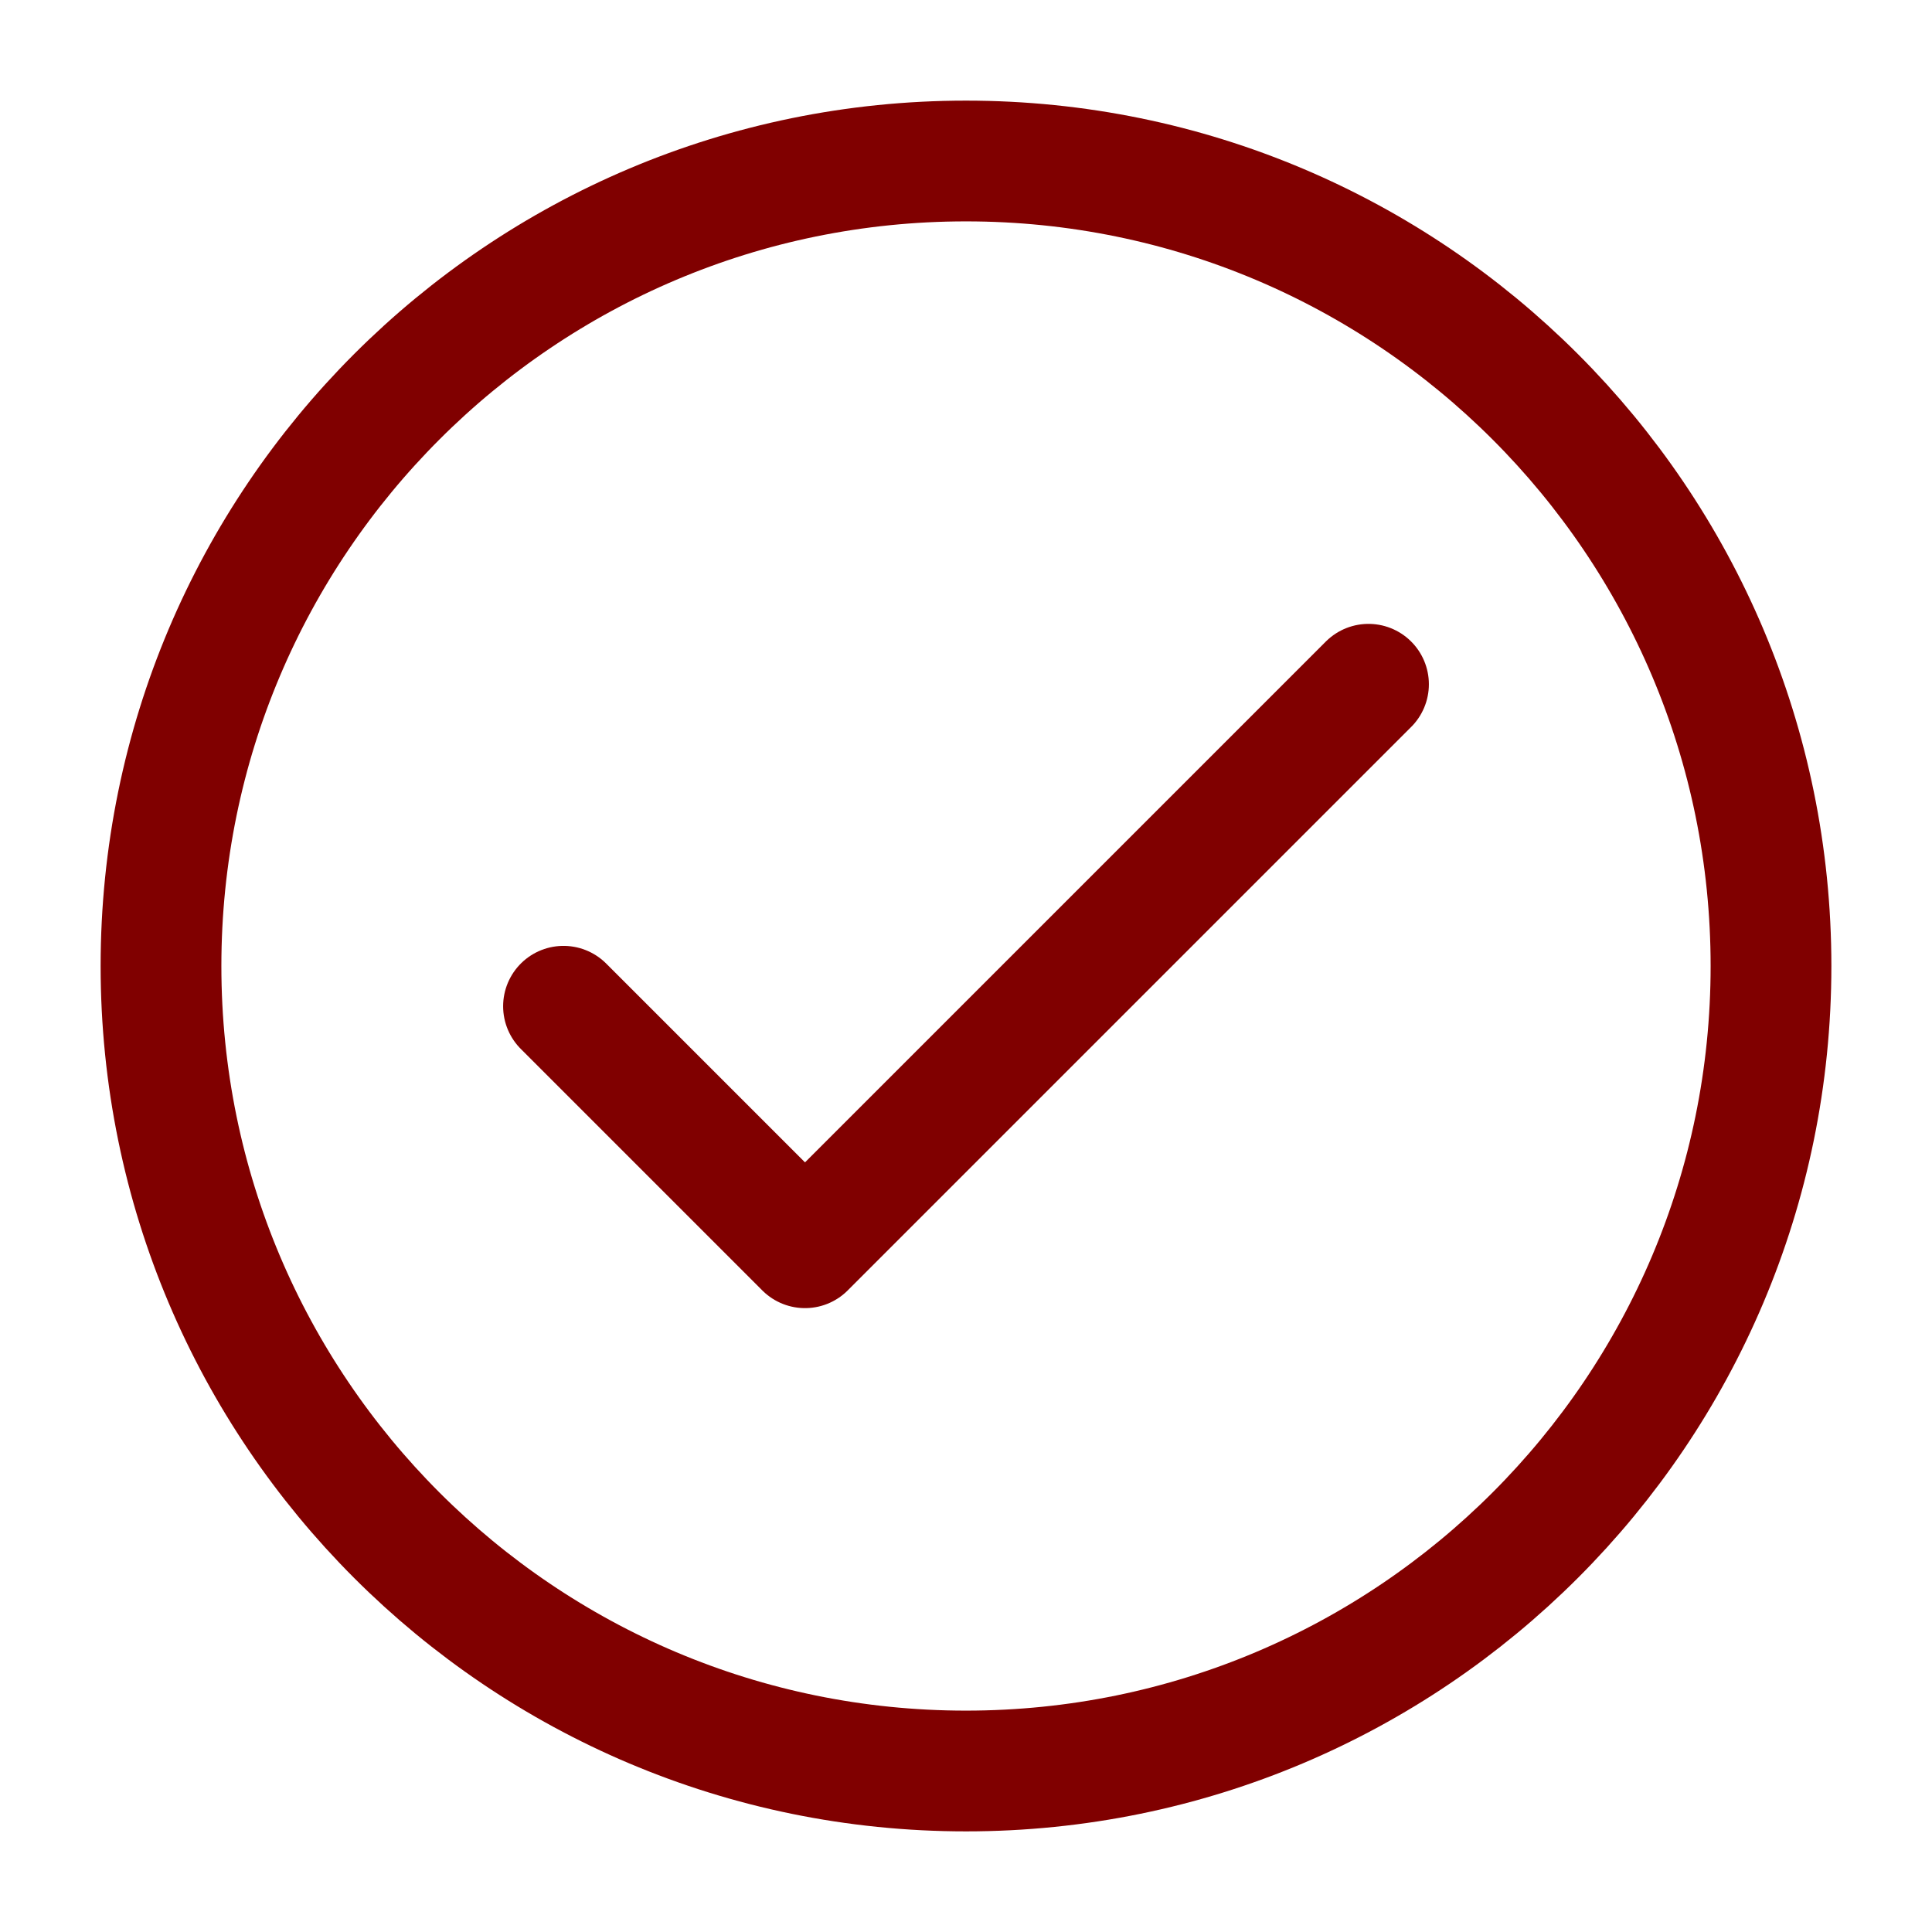 <?xml version="1.0" encoding="UTF-8"?><svg width="37px" height="37px" stroke-width="1.5" viewBox="0 0 24 24" fill="none" xmlns="http://www.w3.org/2000/svg" color="#800000"><path d="M7 12.5L10 15.5L17 8.5" stroke="#800000" stroke-width="1.5" stroke-linecap="round" stroke-linejoin="round"></path><path d="M12 22C17.523 22 22 17.523 22 12C22 6.477 17.523 2 12 2C6.477 2 2 6.477 2 12C2 17.523 6.477 22 12 22Z" stroke="#800000" stroke-width="1.5" stroke-linecap="round" stroke-linejoin="round"></path></svg>